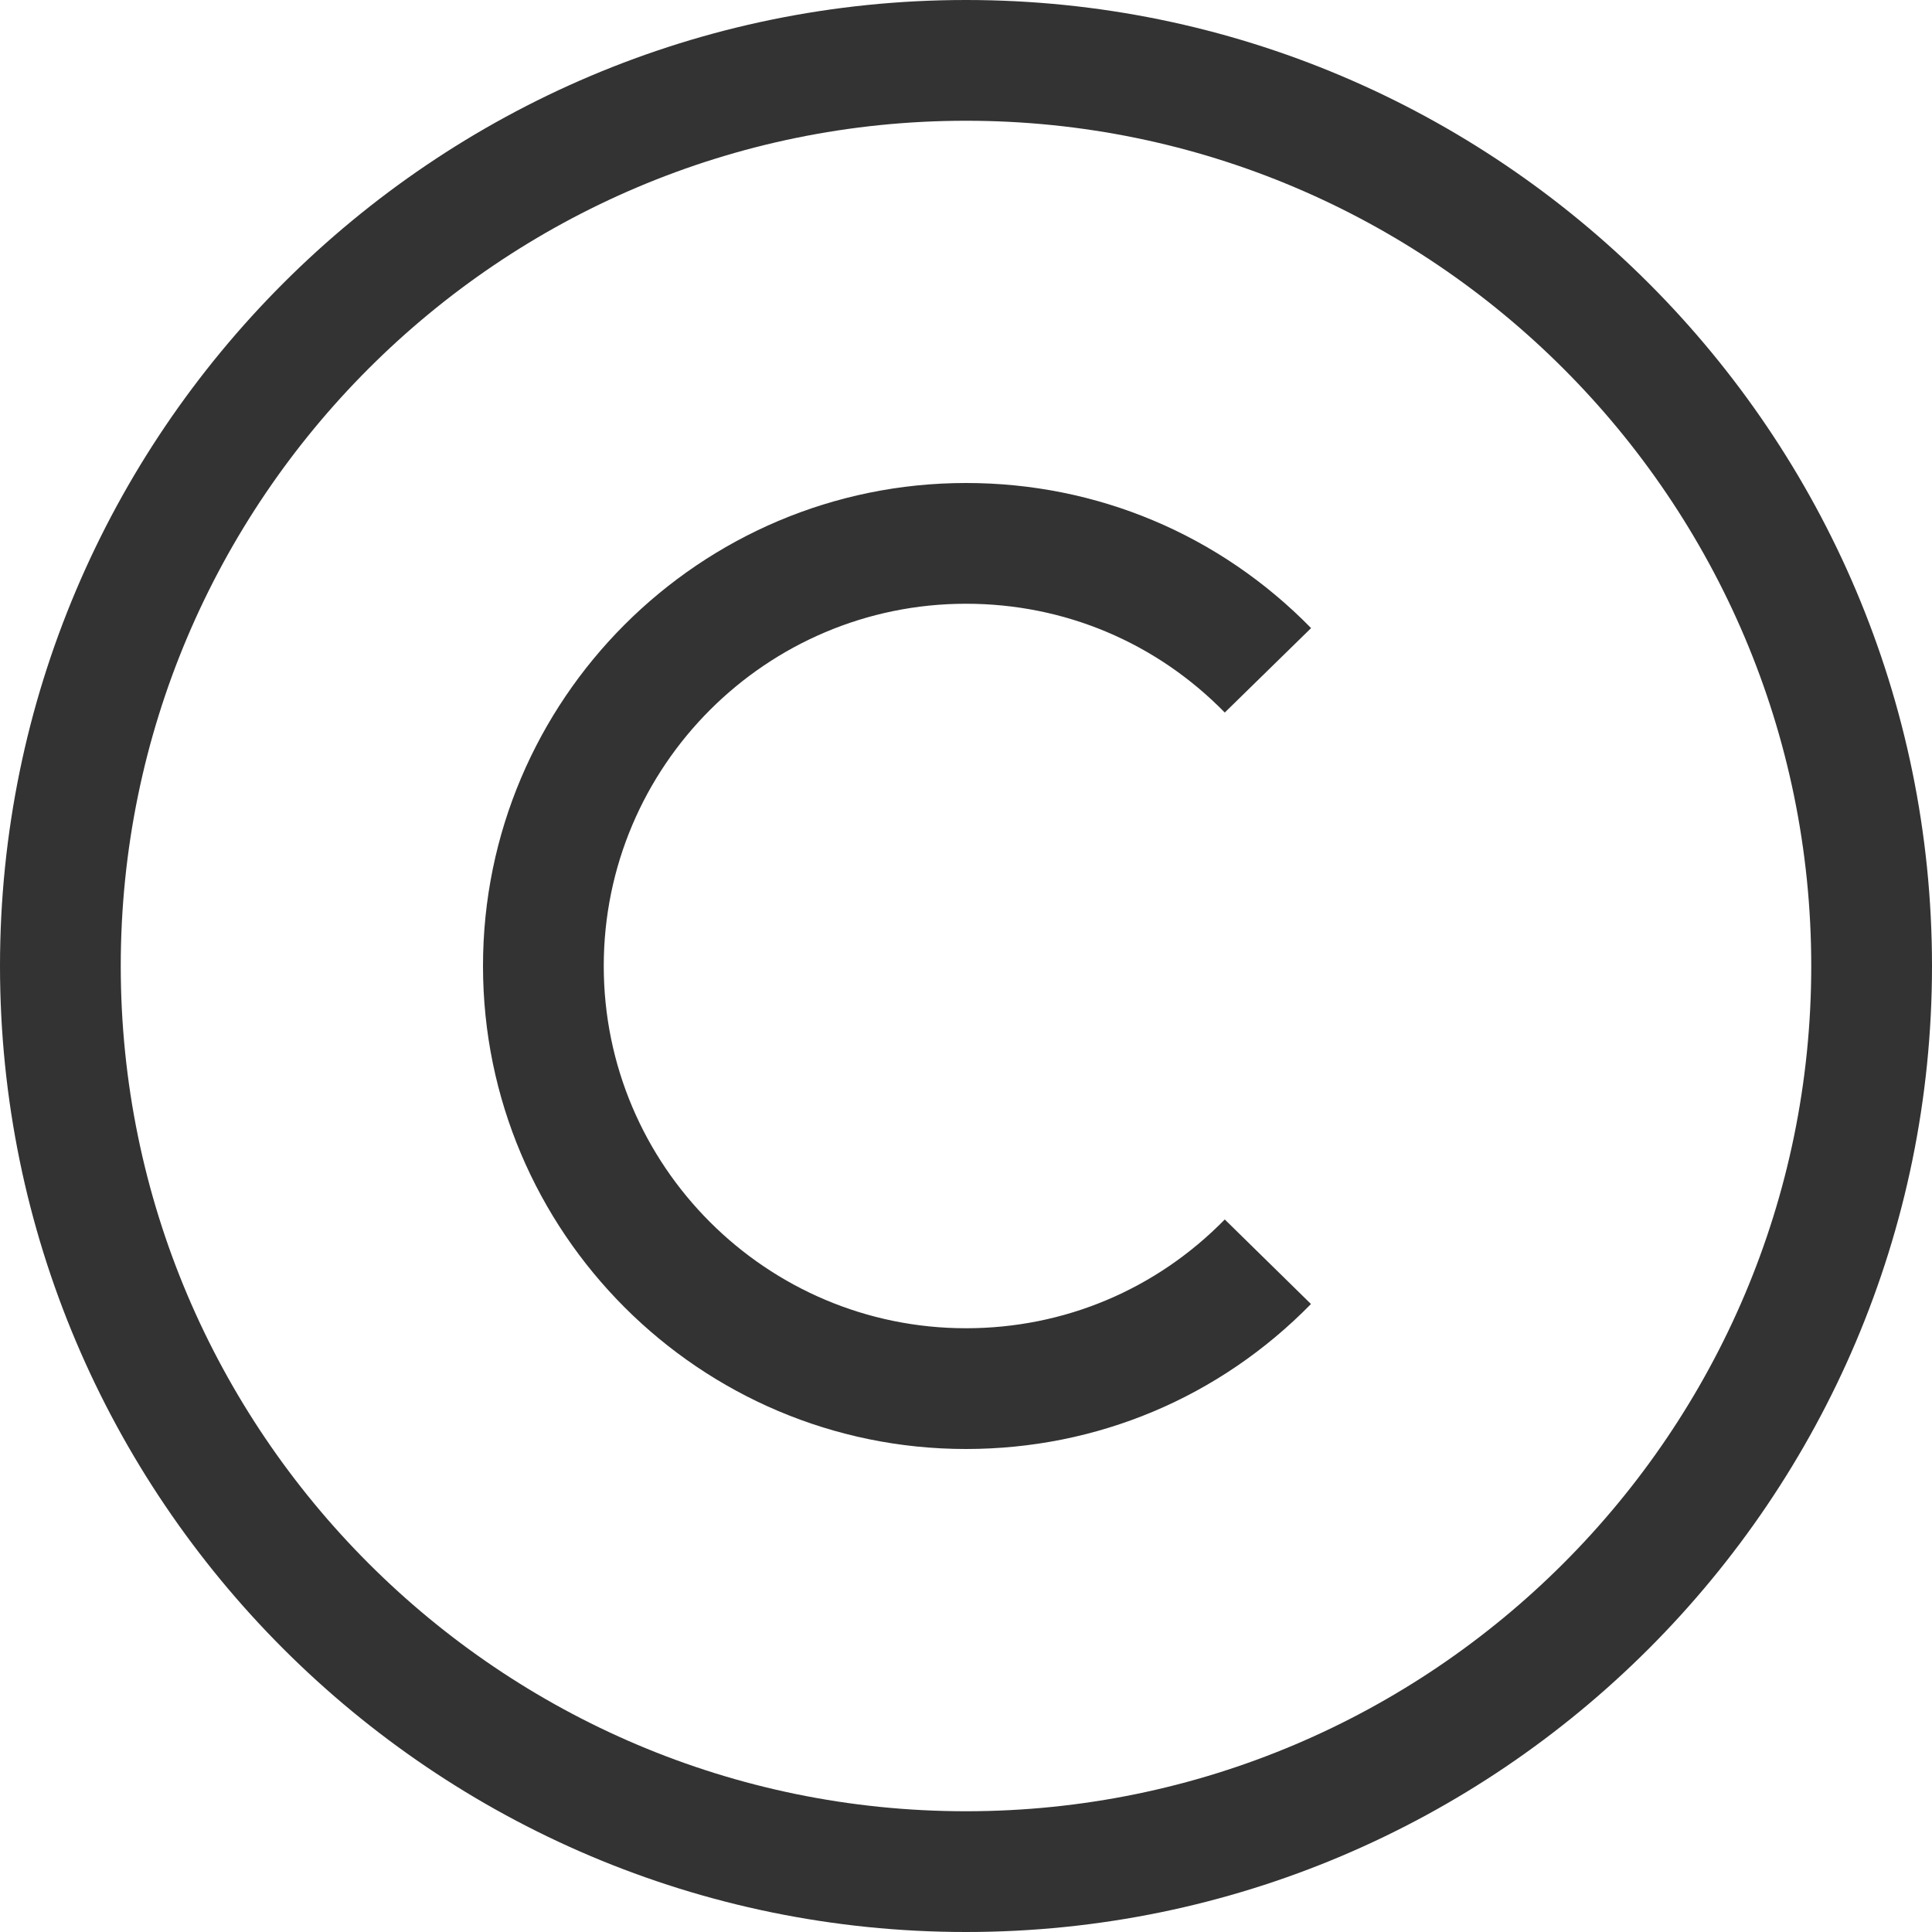 <?xml version="1.0" encoding="UTF-8"?> <svg xmlns="http://www.w3.org/2000/svg" width="512" height="512" viewBox="0 0 512 512" fill="none"> <path d="M256 512C114.844 512 0 397.156 0 256C0 114.844 114.844 0 256 0C397.156 0 512 114.844 512 256C512 397.156 397.156 512 256 512ZM256 32C132.484 32 32 132.484 32 256C32 379.516 132.484 480 256 480C379.516 480 480 379.516 480 256C480 132.484 379.516 32 256 32V32Z" fill="#333333"></path> <path d="M256 384.001C185.422 384.001 127.999 326.579 127.999 256C127.999 185.421 185.421 127.999 256 127.999C290.703 127.999 323.172 141.656 347.453 166.452L324.579 188.827C306.376 170.233 282.032 159.998 256 159.998C203.062 159.998 160 203.061 160 255.999C160 308.937 203.062 351.999 256 351.999C282.016 351.999 306.36 341.765 324.579 323.171L347.422 345.577C323.156 370.359 290.688 383.999 256 384.001Z" fill="#333333"></path> </svg> 